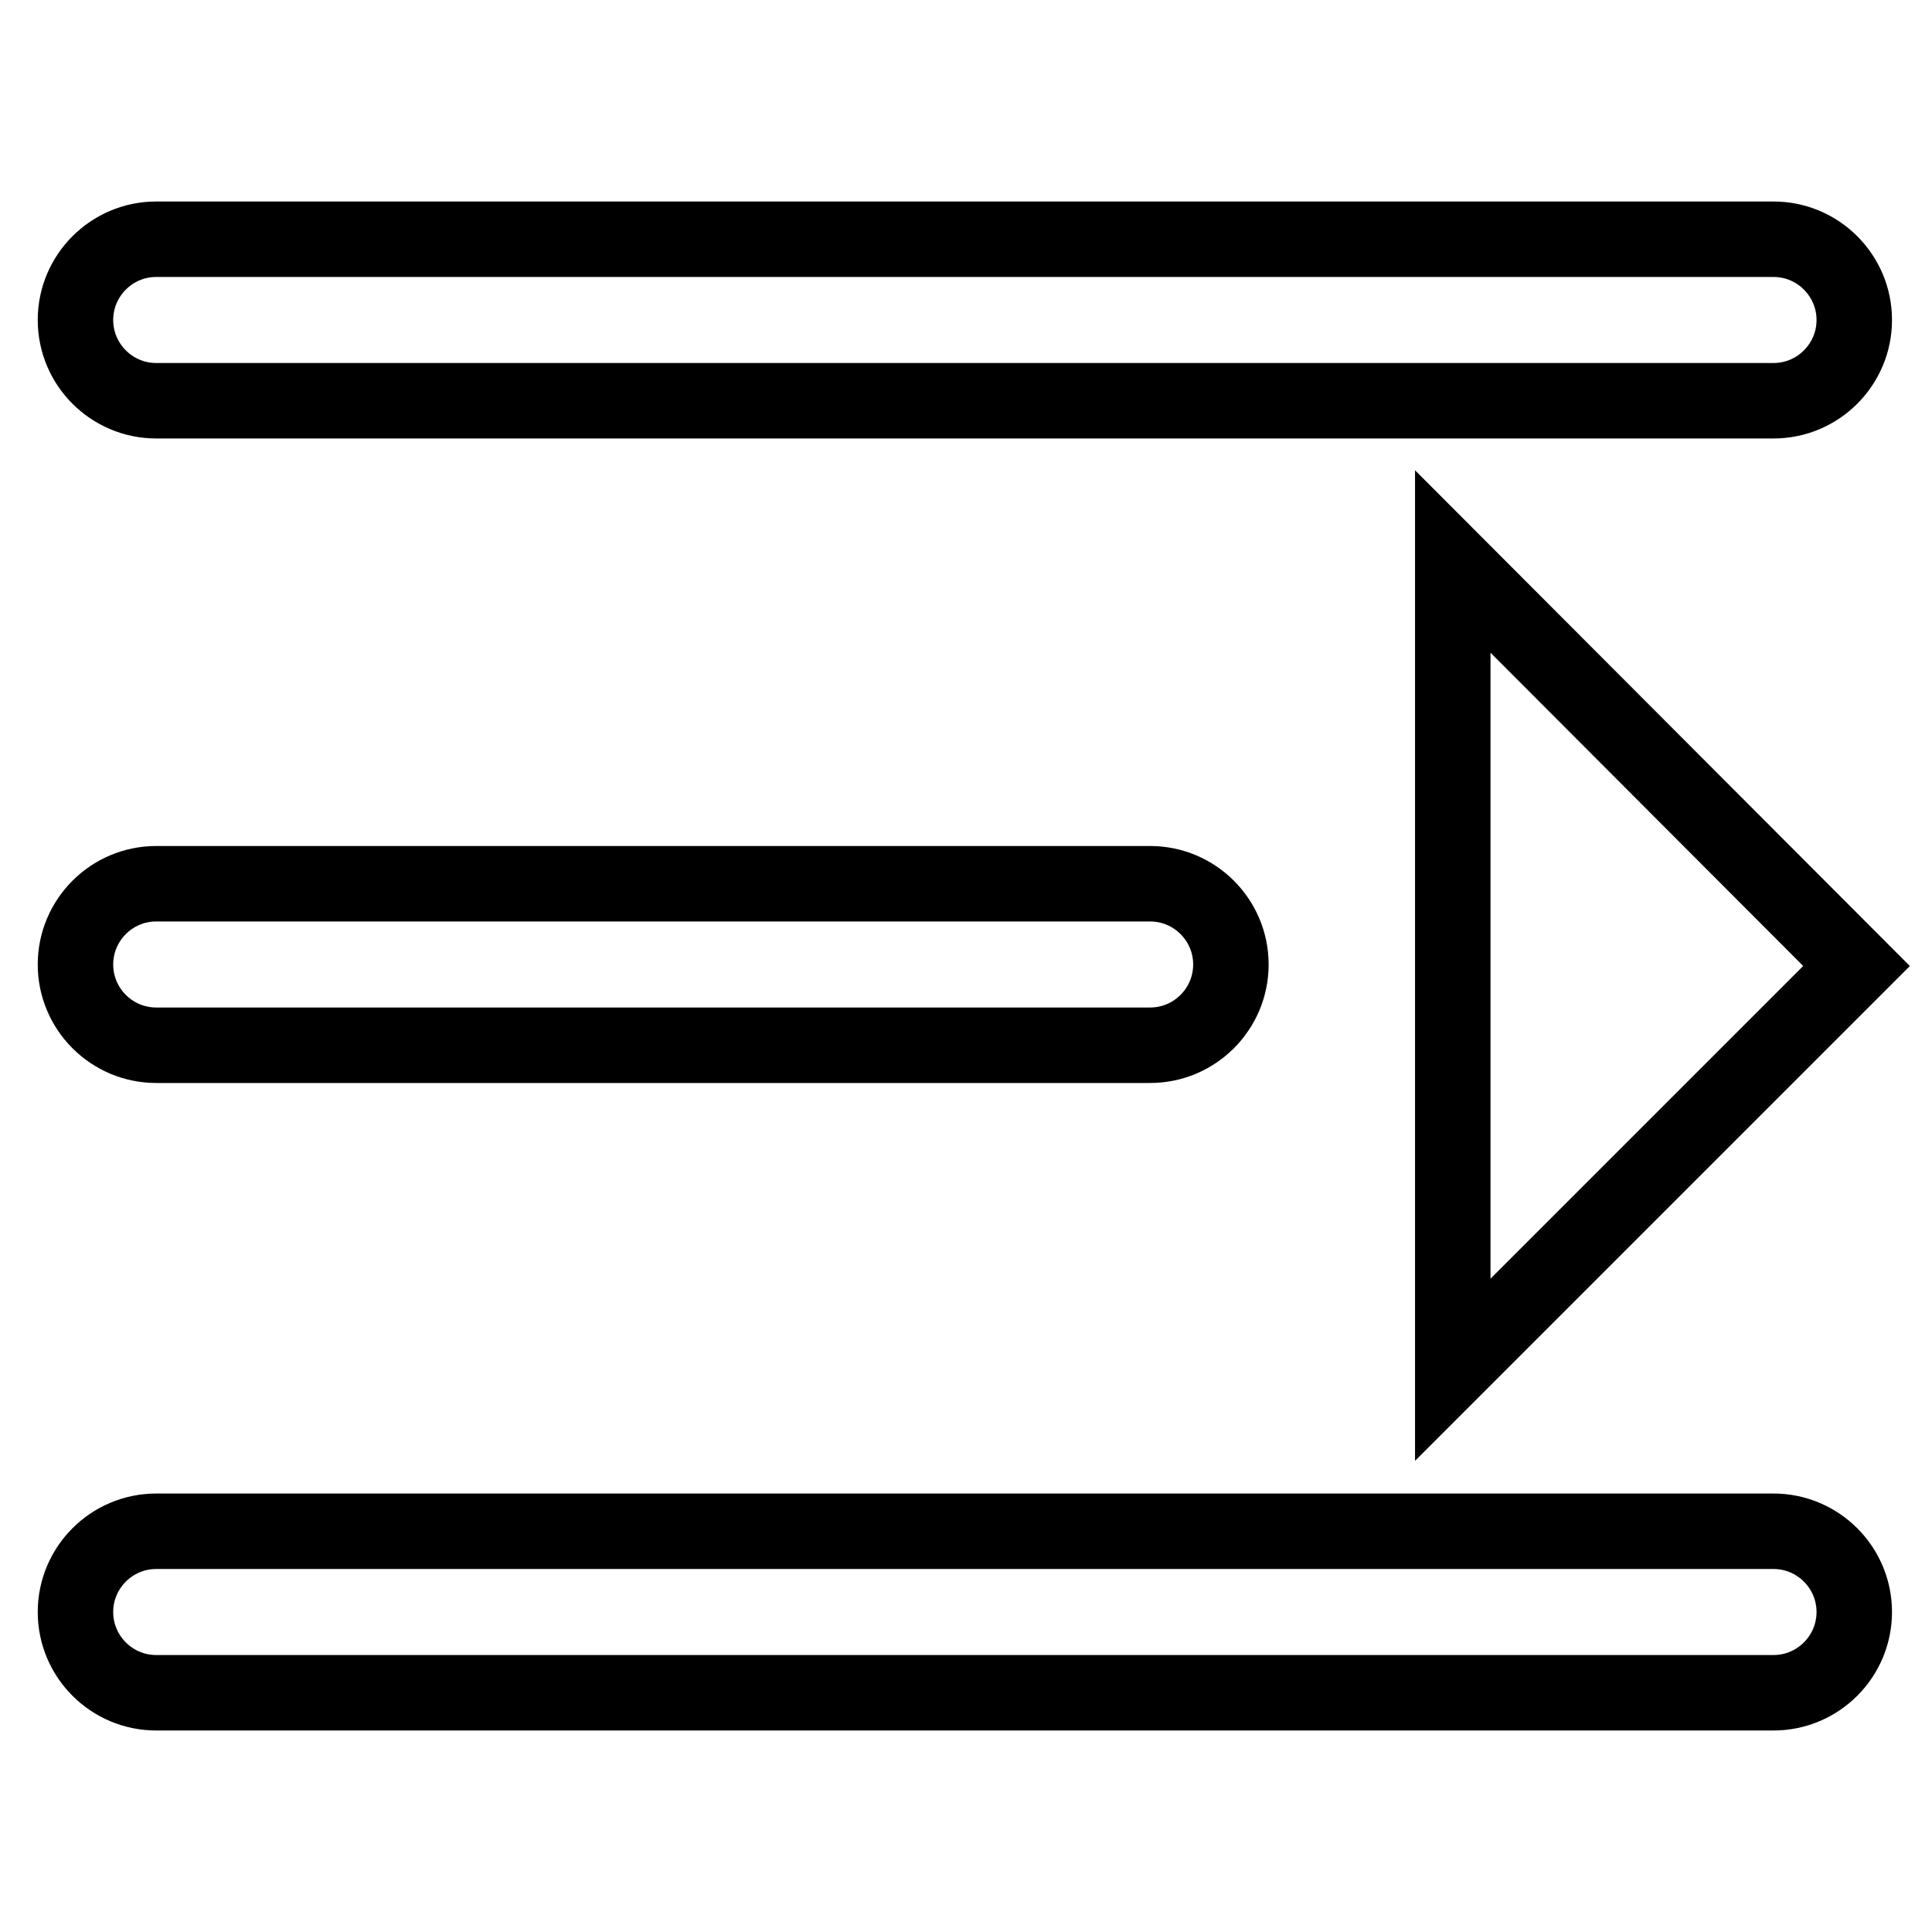 <?xml version="1.0" encoding="utf-8"?>
<!-- Svg Vector Icons : http://www.onlinewebfonts.com/icon -->
<!DOCTYPE svg PUBLIC "-//W3C//DTD SVG 1.1//EN" "http://www.w3.org/Graphics/SVG/1.1/DTD/svg11.dtd">
<svg version="1.1" xmlns="http://www.w3.org/2000/svg" xmlns:xlink="http://www.w3.org/1999/xlink" x="0px" y="0px" viewBox="0 0 256 256" enable-background="new 0 0 256 256" xml:space="preserve">
<g> <path stroke-width="10" fill-opacity="0" stroke="#000000"  d="M20.7,53.1H235c5.9,0,10.7-4.8,10.7-10.7c0-5.9-4.8-10.7-10.7-10.7H20.7c-5.9,0-10.7,4.8-10.7,10.7 C10,48.3,14.8,53.1,20.7,53.1z M20.7,138.5h131.7c5.9,0,10.7-4.8,10.7-10.7c0-5.9-4.8-10.7-10.7-10.7H20.7 c-5.9,0-10.7,4.8-10.7,10.7C10,133.7,14.8,138.5,20.7,138.5z M235,202.9H20.7c-5.9,0-10.7,4.8-10.7,10.7c0,5.9,4.8,10.7,10.7,10.7 H235c5.9,0,10.7-4.8,10.7-10.7C245.7,207.7,240.9,202.9,235,202.9z M192.5,181.5l53.5-53.5l-53.5-53.6V181.5z"/></g>
</svg>